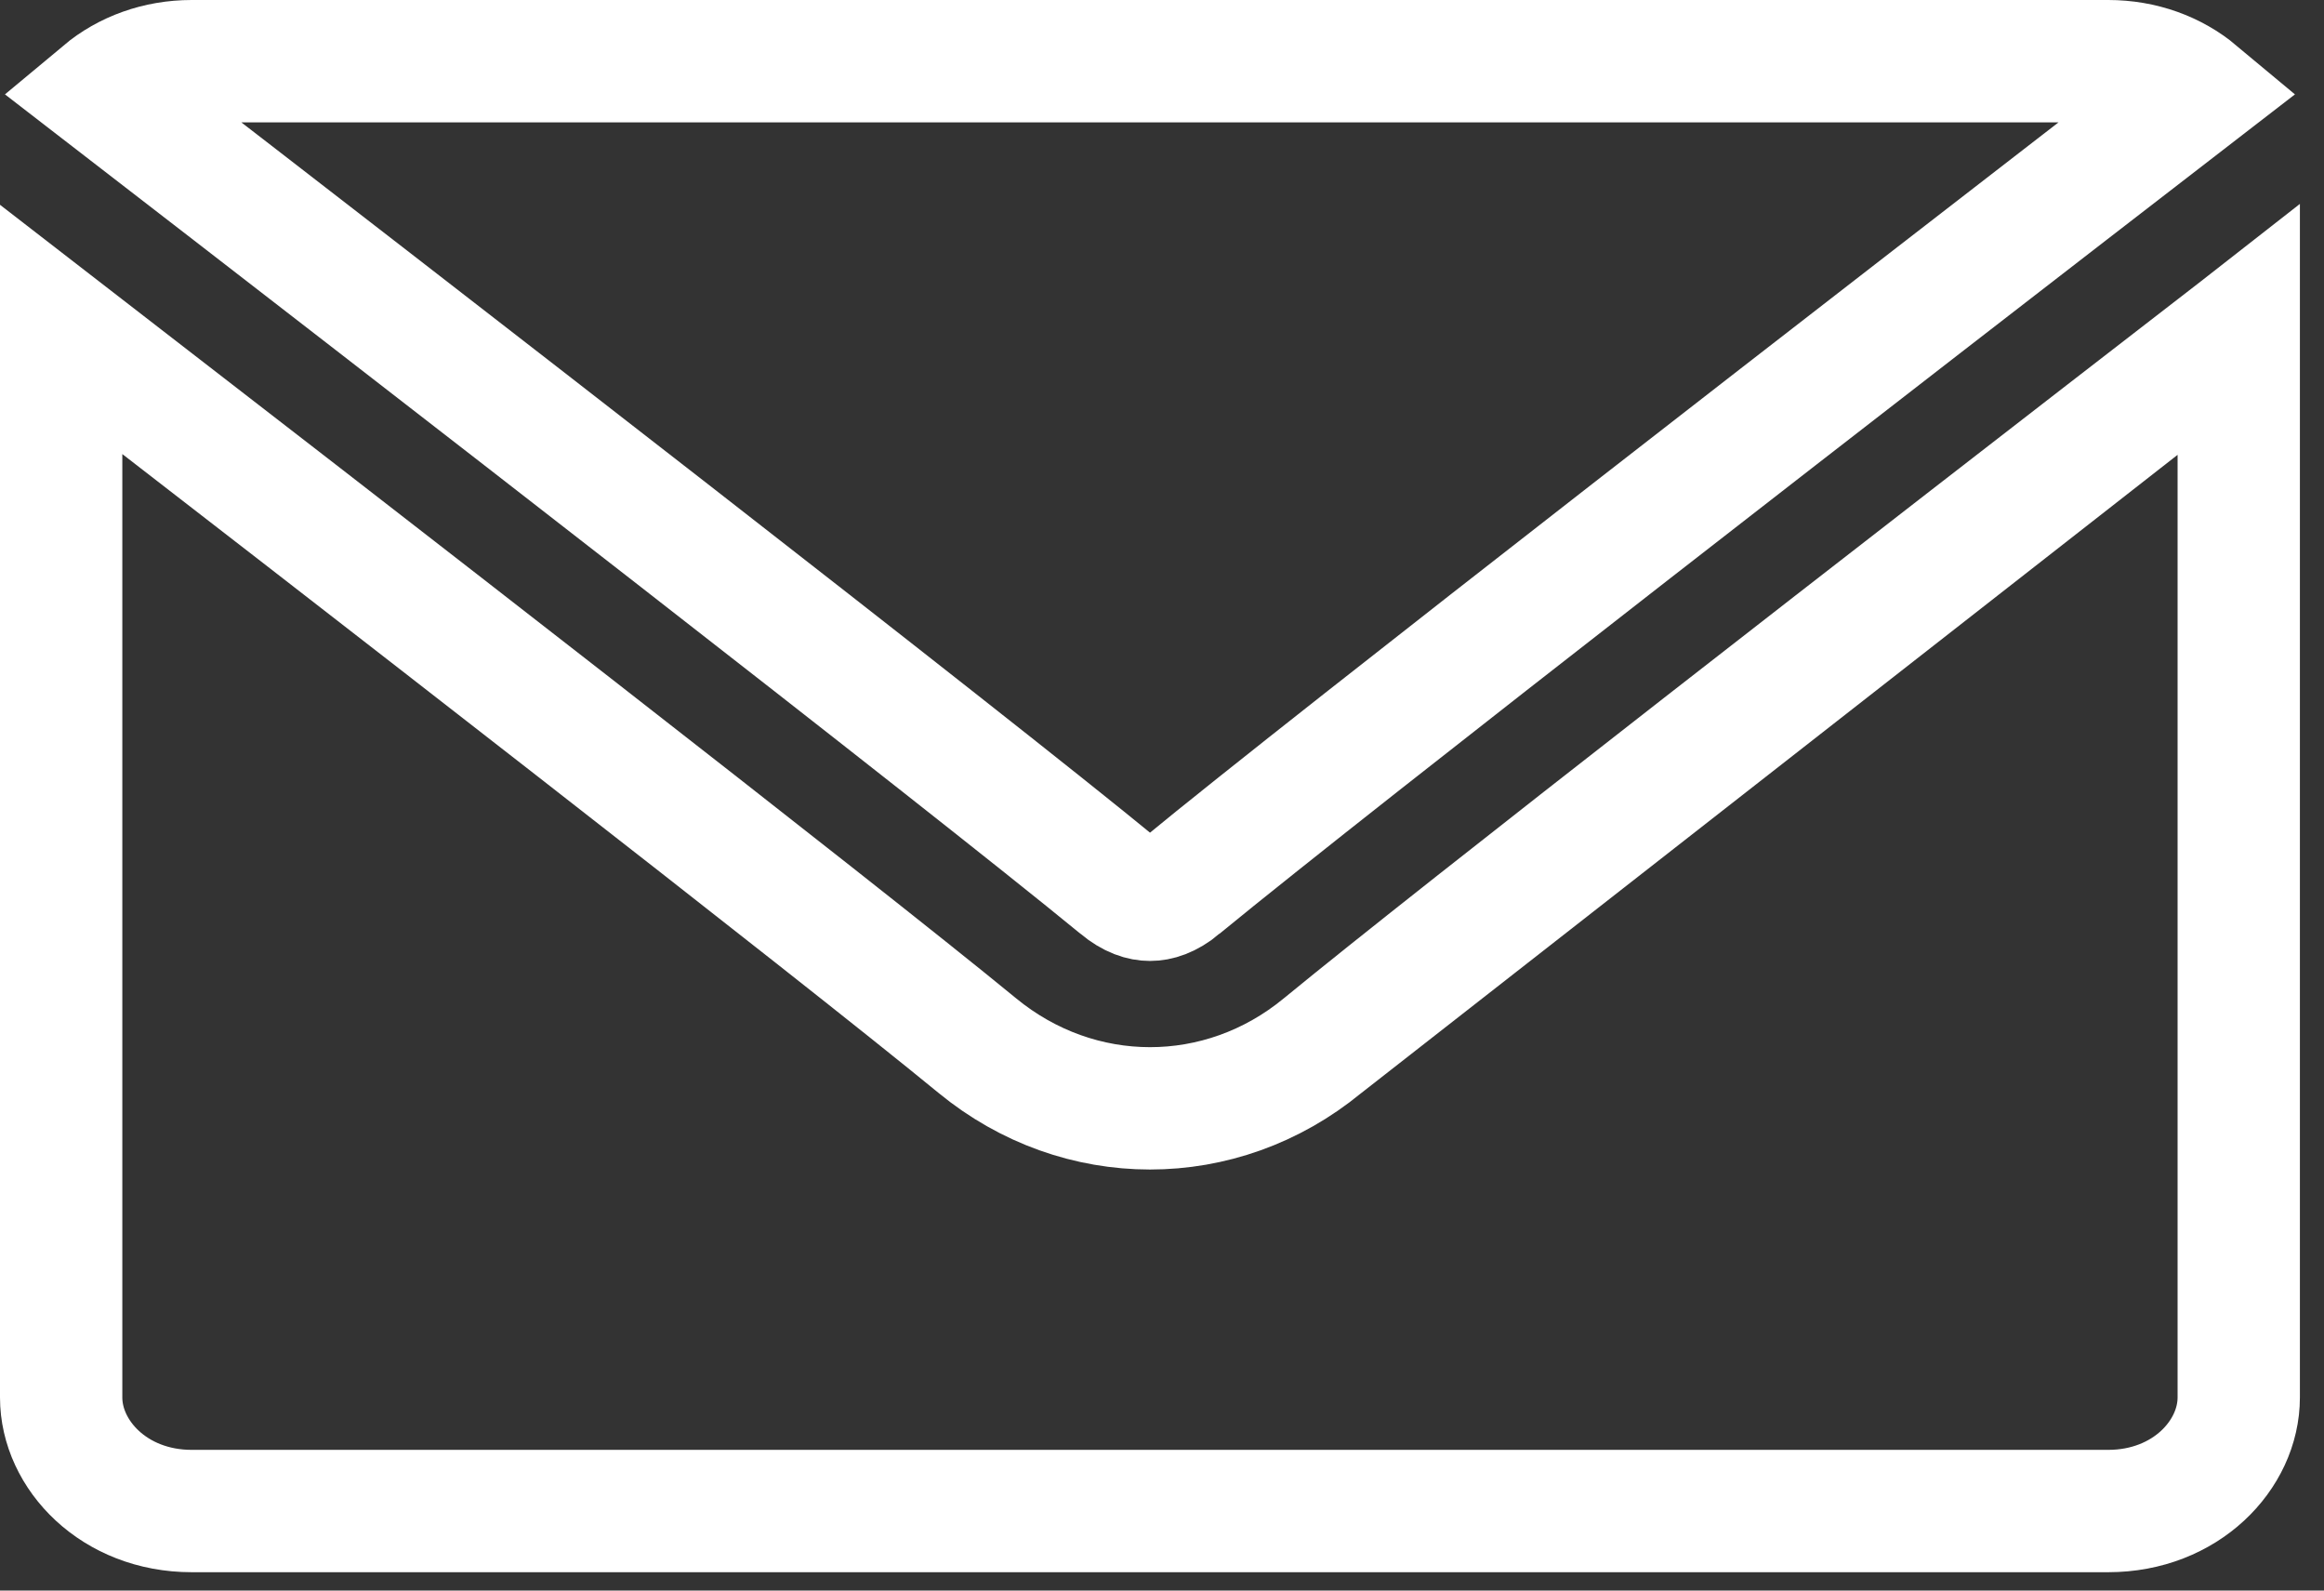 <svg width="19" height="13" viewBox="0 0 19 13" fill="none" xmlns="http://www.w3.org/2000/svg">
<rect x="0" y="0" width="19" height="13" fill="#333333" stroke="none"/>
<path d="M9.151 7.246L9.15 7.245C7.835 6.166 3.437 2.761 0.839 0.756C1.033 0.594 1.288 0.5 1.567 0.5H17.236C17.515 0.5 17.77 0.594 17.964 0.756C15.366 2.761 10.968 6.166 9.652 7.246L9.652 7.247C9.548 7.332 9.466 7.354 9.402 7.354C9.338 7.354 9.255 7.332 9.151 7.246Z" stroke="white"/>
<path d="M18.303 2.692C15.464 4.886 11.933 7.626 10.812 8.547L18.303 2.692ZM18.303 2.692V11.422C18.303 11.891 17.869 12.35 17.236 12.35H1.567C0.934 12.35 0.5 11.891 0.5 11.422V2.692C2.862 4.517 6.8 7.569 7.99 8.546C8.821 9.229 9.982 9.23 10.812 8.547L18.303 2.692Z" stroke="white"/>
</svg>
